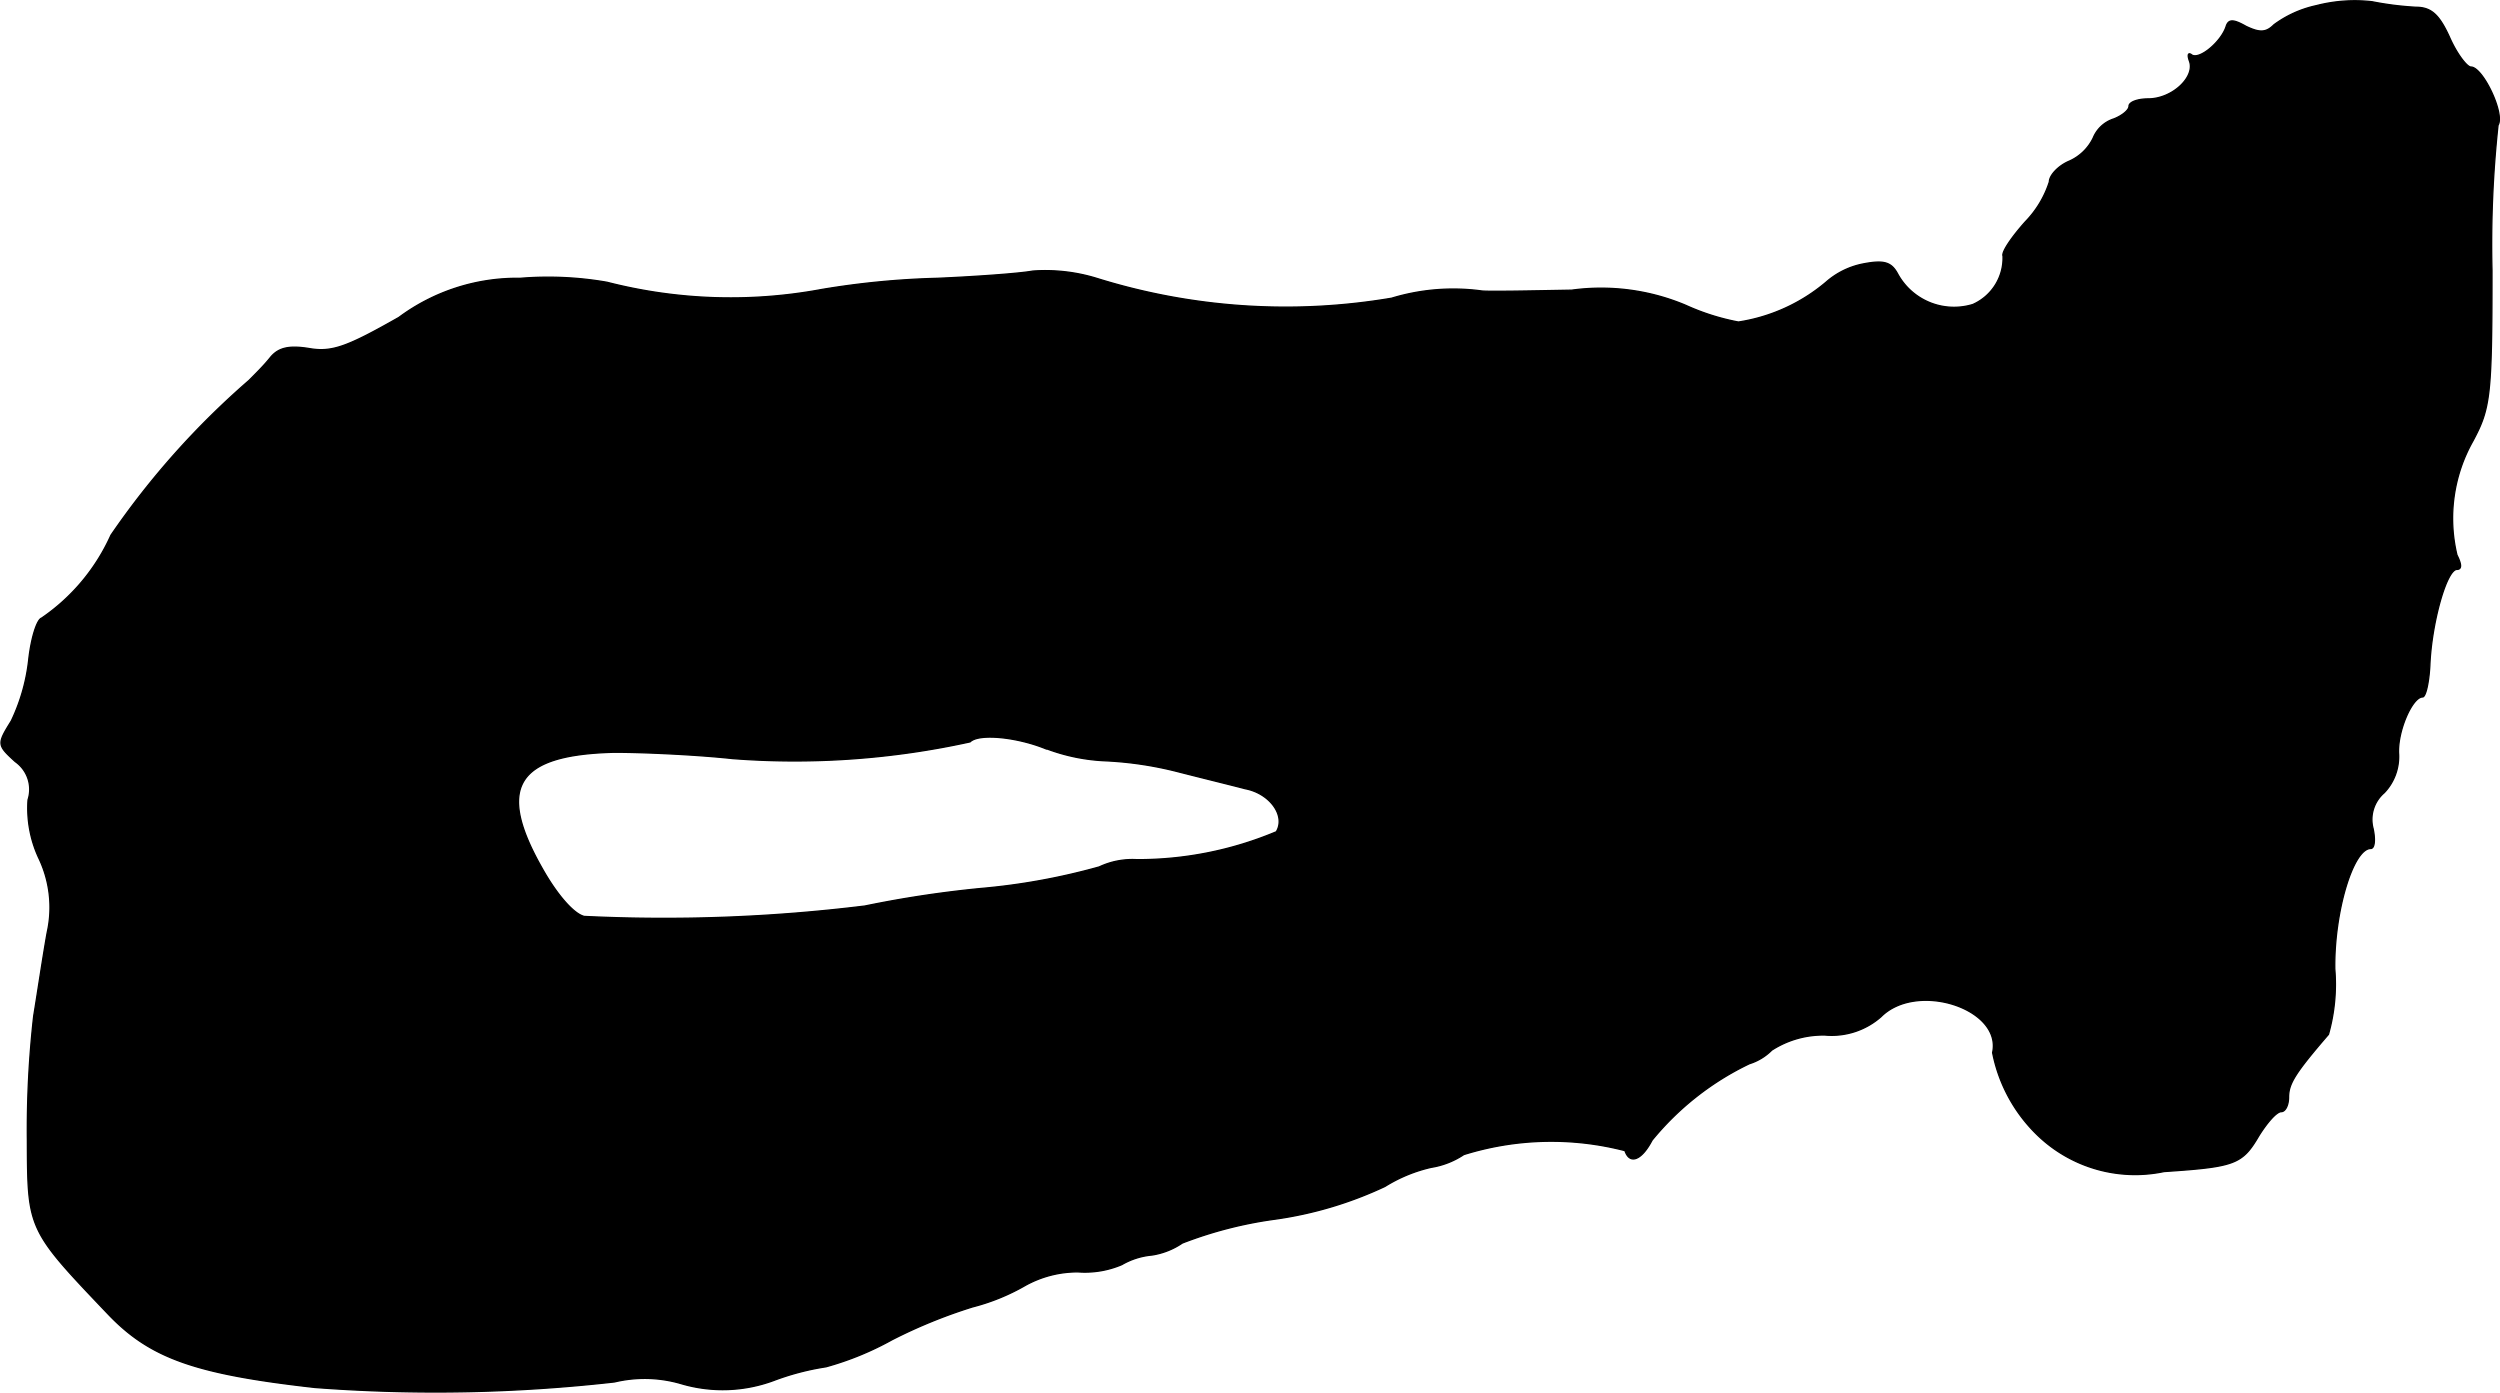 <?xml version="1.0" encoding="UTF-8"?>
<svg xmlns="http://www.w3.org/2000/svg"
     version="1.1"
     width="6.699mm"
     height="3.732mm"
     viewBox="0 0 18.99 10.579">
   <defs>
      <style type="text/css"><![CDATA[
      .a {
        stroke: #000;
        stroke-linecap: round;
        stroke-linejoin: round;
        stroke-width: 0.01px;
      }
    ]]></style>
   </defs>
   <path class="a"
         d="M17.594.043a.839.839,0,0,0-.321.145c-.061.061-.109.061-.212.012-.097-.055-.133-.055-.151,0-.036.115-.2.254-.26.218-.03-.024-.036,0-.018.048.042.121-.133.285-.315.285-.079,0-.145.024-.145.055s-.054.073-.115.097a.251.251,0,0,0-.157.145.367.367,0,0,1-.182.176c-.085.036-.151.109-.151.157a.774.774,0,0,1-.182.303c-.103.115-.182.23-.17.26a.386.386,0,0,1-.23.369.488.488,0,0,1-.569-.23c-.048-.091-.103-.109-.26-.079a.599.599,0,0,0-.285.139,1.345,1.345,0,0,1-.666.303,1.743,1.743,0,0,1-.4-.127,1.655,1.655,0,0,0-.866-.115c-.321.006-.63.012-.684.006a1.612,1.612,0,0,0-.684.055,4.813,4.813,0,0,1-2.241-.151,1.33,1.33,0,0,0-.485-.055c-.097.018-.424.042-.727.055a6.249,6.249,0,0,0-.878.085,3.77,3.77,0,0,1-1.629-.055,2.604,2.604,0,0,0-.66-.03,1.506,1.506,0,0,0-.921.297c-.394.224-.509.267-.684.236-.151-.024-.23-.006-.291.067-.048.061-.121.133-.164.176a6.177,6.177,0,0,0-1.048,1.175,1.512,1.512,0,0,1-.527.63c-.036.012-.079.151-.097.309a1.449,1.449,0,0,1-.133.472c-.109.176-.109.182.03.309a.258.258,0,0,1,.097.291.9.9,0,0,0,.079.436.868.868,0,0,1,.067.569c-.03.164-.073.454-.103.636a7.677,7.677,0,0,0-.048.945C.21,9.34.21,9.34.816,9.976c.321.339.66.46,1.575.563a12.128,12.128,0,0,0,2.277-.042.984.984,0,0,1,.503.012,1.113,1.113,0,0,0,.709-.024,1.959,1.959,0,0,1,.394-.103,2.275,2.275,0,0,0,.503-.206A3.887,3.887,0,0,1,7.388,9.927,1.591,1.591,0,0,0,7.788,9.764a.819.819,0,0,1,.4-.103.715.715,0,0,0,.333-.055.557.557,0,0,1,.23-.073.563.563,0,0,0,.23-.091,3.103,3.103,0,0,1,.709-.182,2.904,2.904,0,0,0,.83-.248,1.148,1.148,0,0,1,.351-.145.624.624,0,0,0,.248-.097,2.229,2.229,0,0,1,1.224-.03c.036.109.127.073.206-.079a2.159,2.159,0,0,1,.739-.581.413.413,0,0,0,.17-.103.719.719,0,0,1,.406-.115.566.566,0,0,0,.424-.139c.273-.273.921-.061.848.273a1.187,1.187,0,0,0,.351.636,1.068,1.068,0,0,0,.951.267c.539-.036.594-.055.721-.273.061-.097.133-.182.17-.182.03,0,.055-.048.055-.109,0-.103.048-.182.303-.478a1.399,1.399,0,0,0,.048-.497c-.006-.43.139-.915.273-.915.03,0,.036-.067.018-.151a.268.268,0,0,1,.085-.273.397.397,0,0,0,.109-.291c-.012-.17.103-.436.182-.436.024,0,.048-.109.055-.236.012-.321.127-.733.206-.733q.055,0,0-.109a1.196,1.196,0,0,1,.121-.866c.133-.248.145-.339.145-1.296A8.498,8.498,0,0,1,18.975.951c.054-.085-.115-.442-.206-.442-.03,0-.109-.103-.164-.23C18.527.109,18.466.055,18.351.055a2.389,2.389,0,0,1-.333-.042A1.167,1.167,0,0,0,17.594.043Zm-9.643,5.645a1.441,1.441,0,0,0,.448.091,2.715,2.715,0,0,1,.557.085c.188.048.412.103.503.127.188.036.309.206.236.327a2.712,2.712,0,0,1-1.06.212.593.593,0,0,0-.285.055,4.906,4.906,0,0,1-.902.164,8.344,8.344,0,0,0-.878.133,12.486,12.486,0,0,1-2.132.079c-.079-.018-.206-.164-.315-.357-.357-.624-.206-.872.545-.89.212,0,.618.018.896.048a6.196,6.196,0,0,0,1.805-.127c.067-.067.363-.036.581.055Z"/>
</svg>
